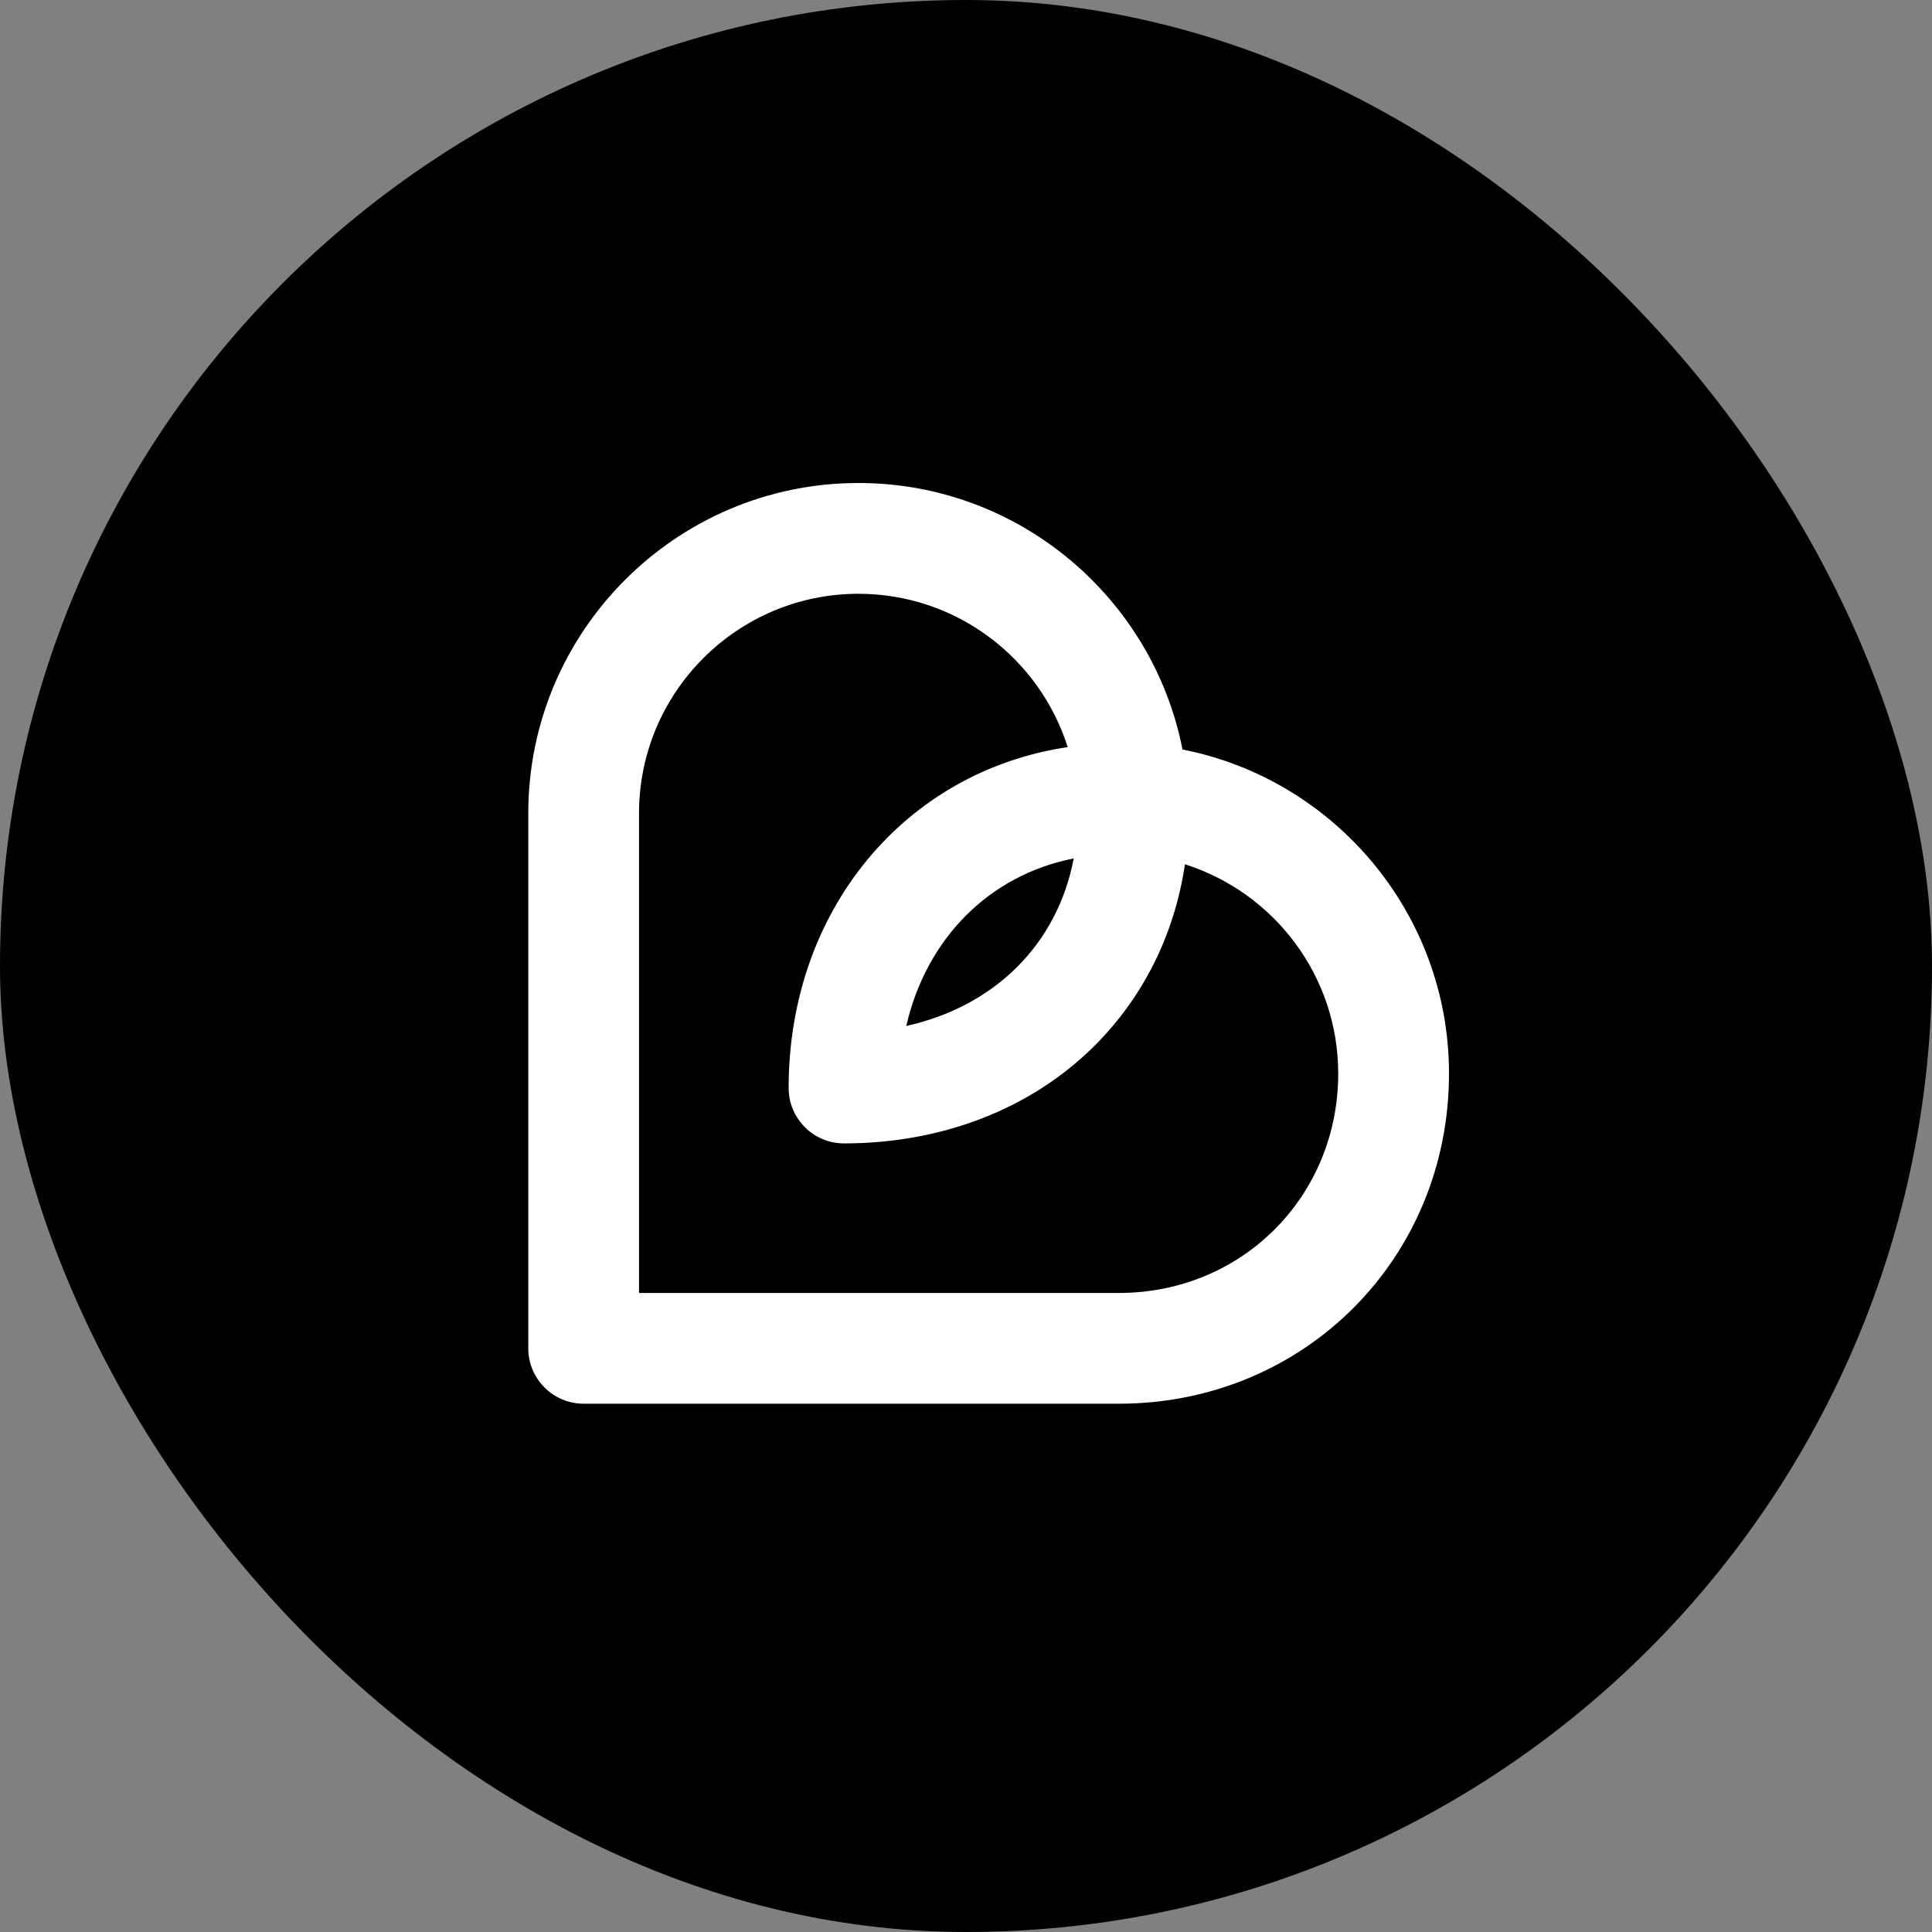 <svg width="50" height="50" viewBox="0 0 50 50" fill="none" xmlns="http://www.w3.org/2000/svg">
<rect x="0" y="0" width="50" height="50" fill="#808080" stroke="none"/>
<rect width="50" height="50" rx="25" fill="black"/>
<path fill-rule="evenodd" clip-rule="evenodd" d="M27.788 22.216C25.603 22.646 23.975 24.287 23.454 26.552C25.748 26.043 27.368 24.432 27.788 22.216V22.216ZM22.217 15.367C19.086 15.367 16.538 17.914 16.538 21.046V33.462L28.955 33.462C32.139 33.462 34.633 30.967 34.633 27.783C34.633 25.248 32.964 23.096 30.666 22.368C30.399 24.182 29.581 25.827 28.296 27.094C26.666 28.704 24.374 29.591 21.843 29.591C21.051 29.591 20.41 28.949 20.41 28.157C20.41 23.544 23.433 19.96 27.632 19.335C26.905 17.037 24.752 15.367 22.217 15.367V15.367ZM15.105 36.328C14.725 36.328 14.361 36.177 14.092 35.908C13.823 35.639 13.672 35.275 13.672 34.895V21.045C13.672 16.333 17.505 12.5 22.217 12.5C26.365 12.5 29.833 15.471 30.603 19.397C34.529 20.167 37.5 23.635 37.5 27.783C37.5 32.574 33.746 36.328 28.955 36.328L15.105 36.328Z" fill="white"/>
</svg>
